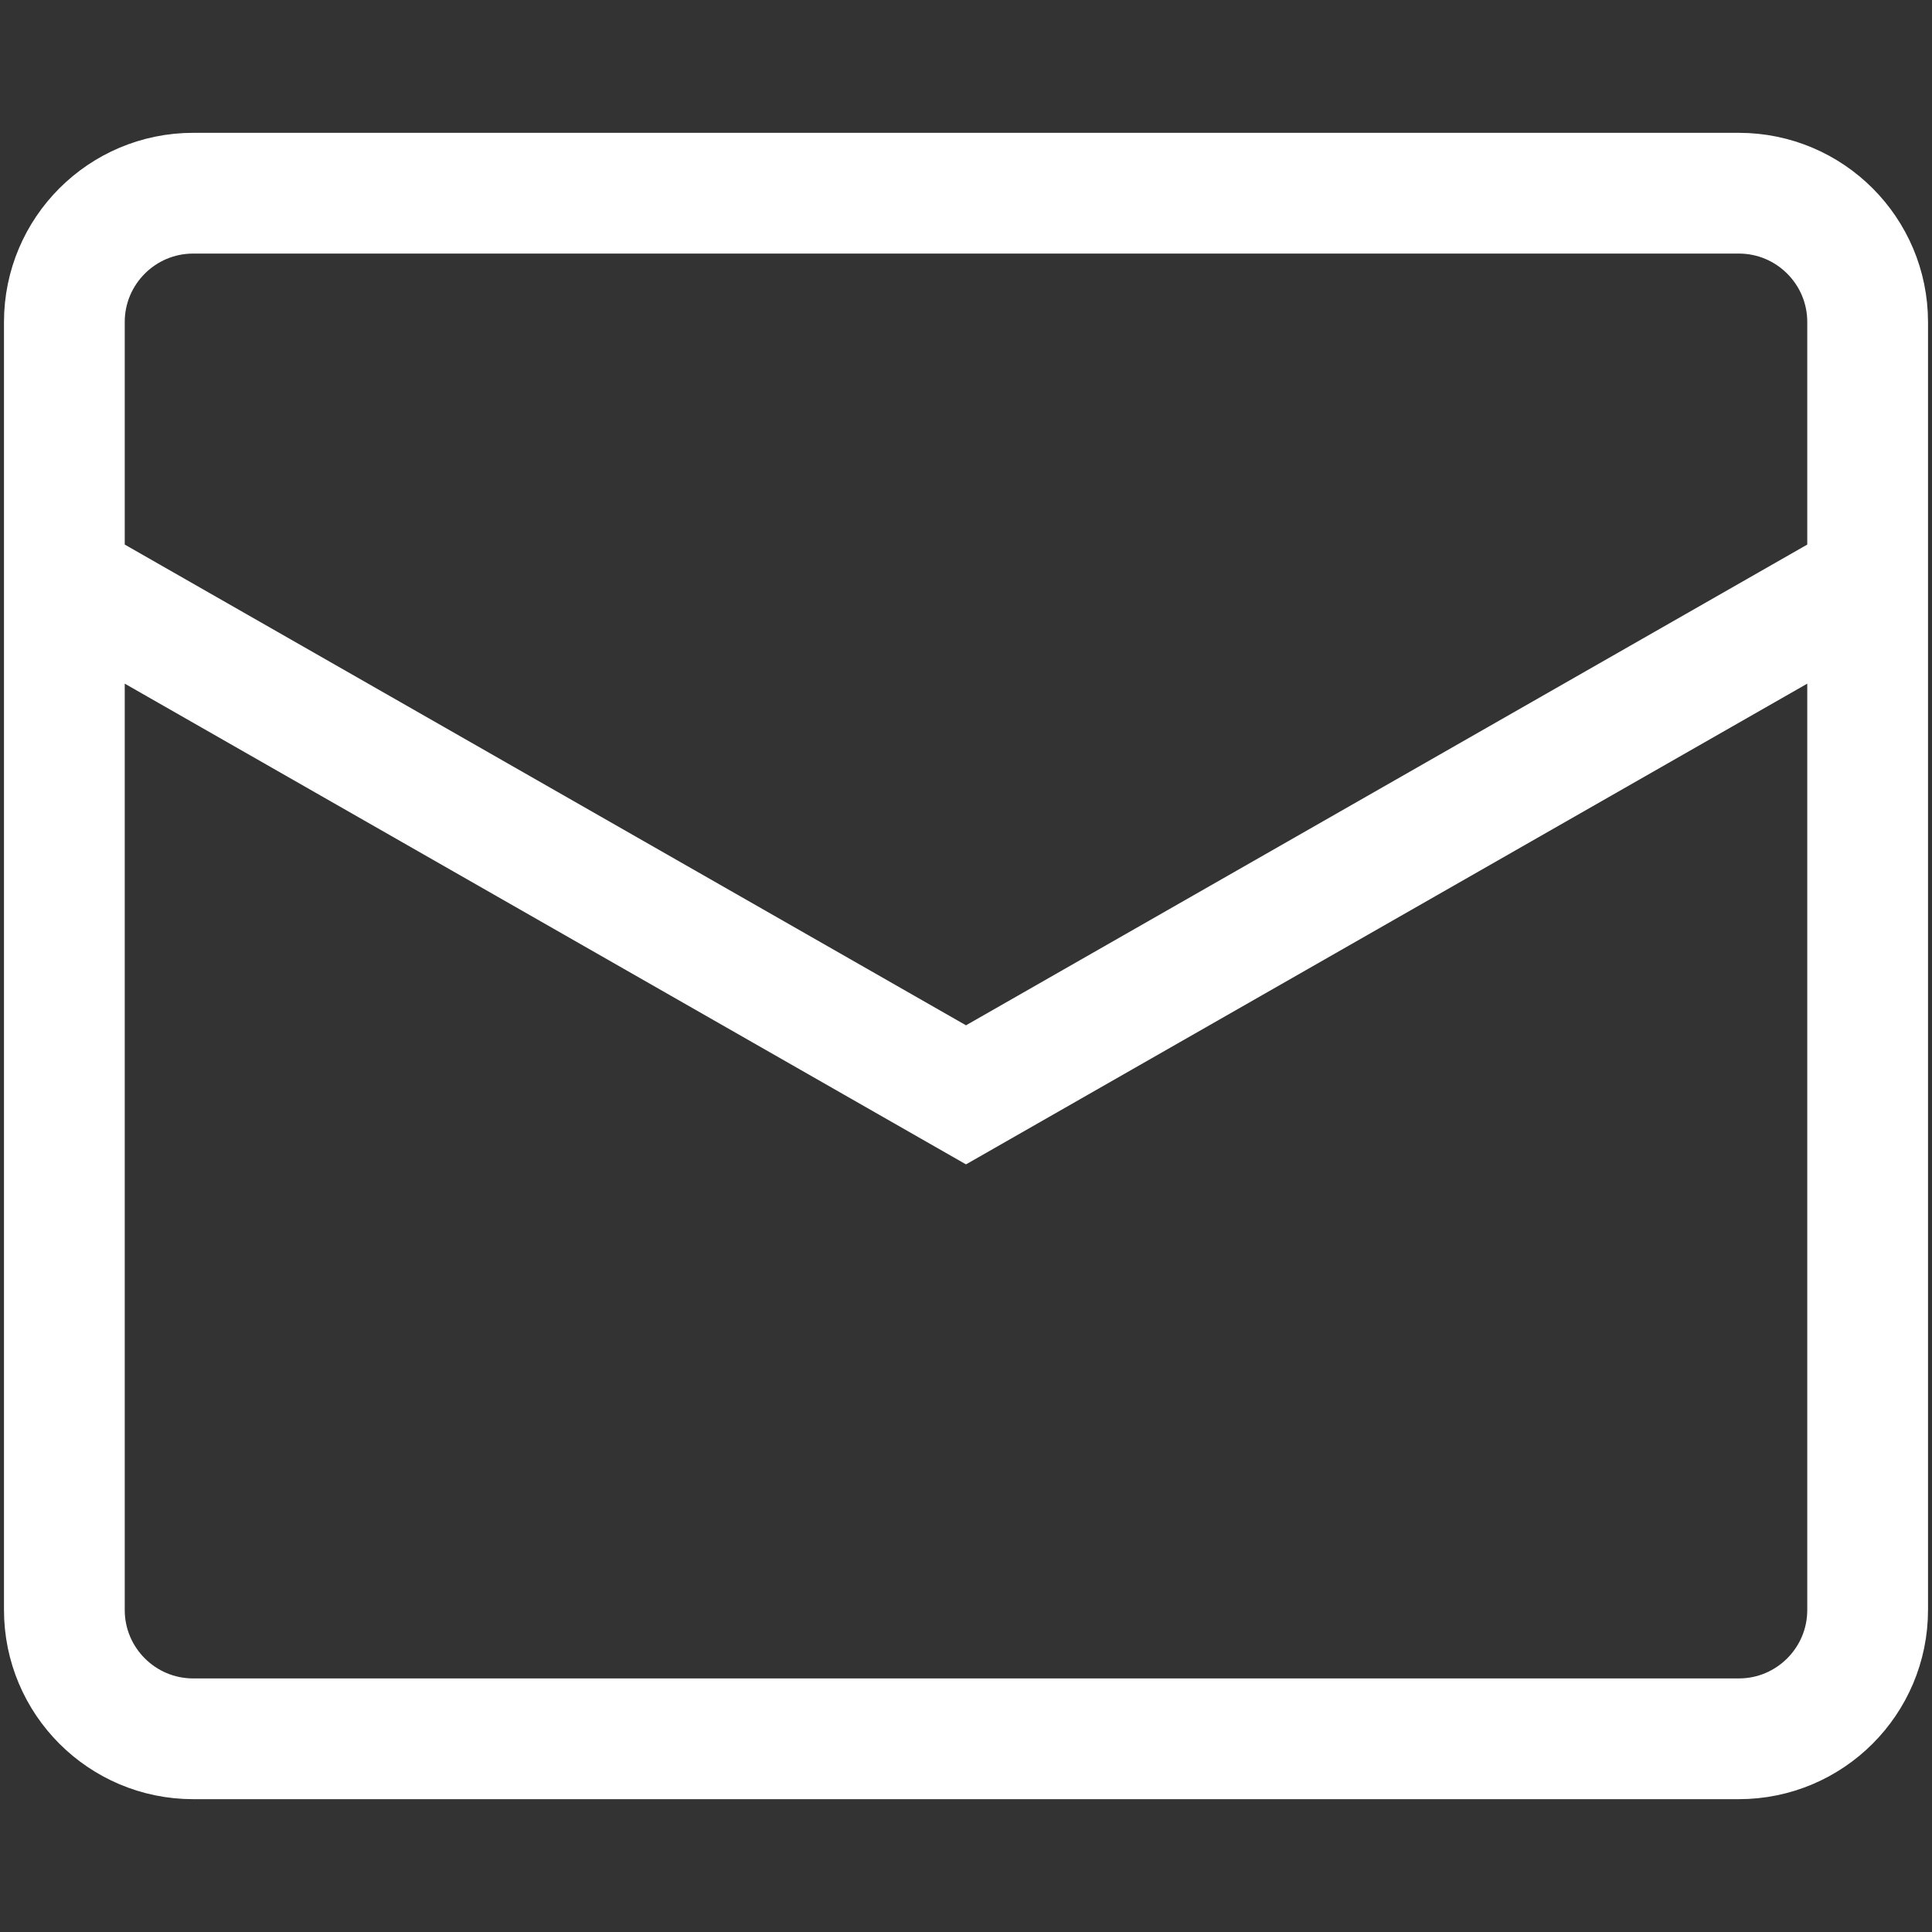 <svg width="16" height="16" viewBox="0 0 16 16" fill="none" xmlns="http://www.w3.org/2000/svg">
<rect x="0" y="0" width="16" height="16" fill="#333333" stroke="none"/>
<path d="M0.533 4.8L8 9.067L15.467 4.8M1.6 1.6H14.4C14.989 1.6 15.467 2.078 15.467 2.667V13.333C15.467 13.922 14.989 14.4 14.4 14.4H1.6C1.011 14.4 0.533 13.922 0.533 13.333V2.667C0.533 2.078 1.011 1.6 1.6 1.6Z" stroke="white"/>
</svg>
